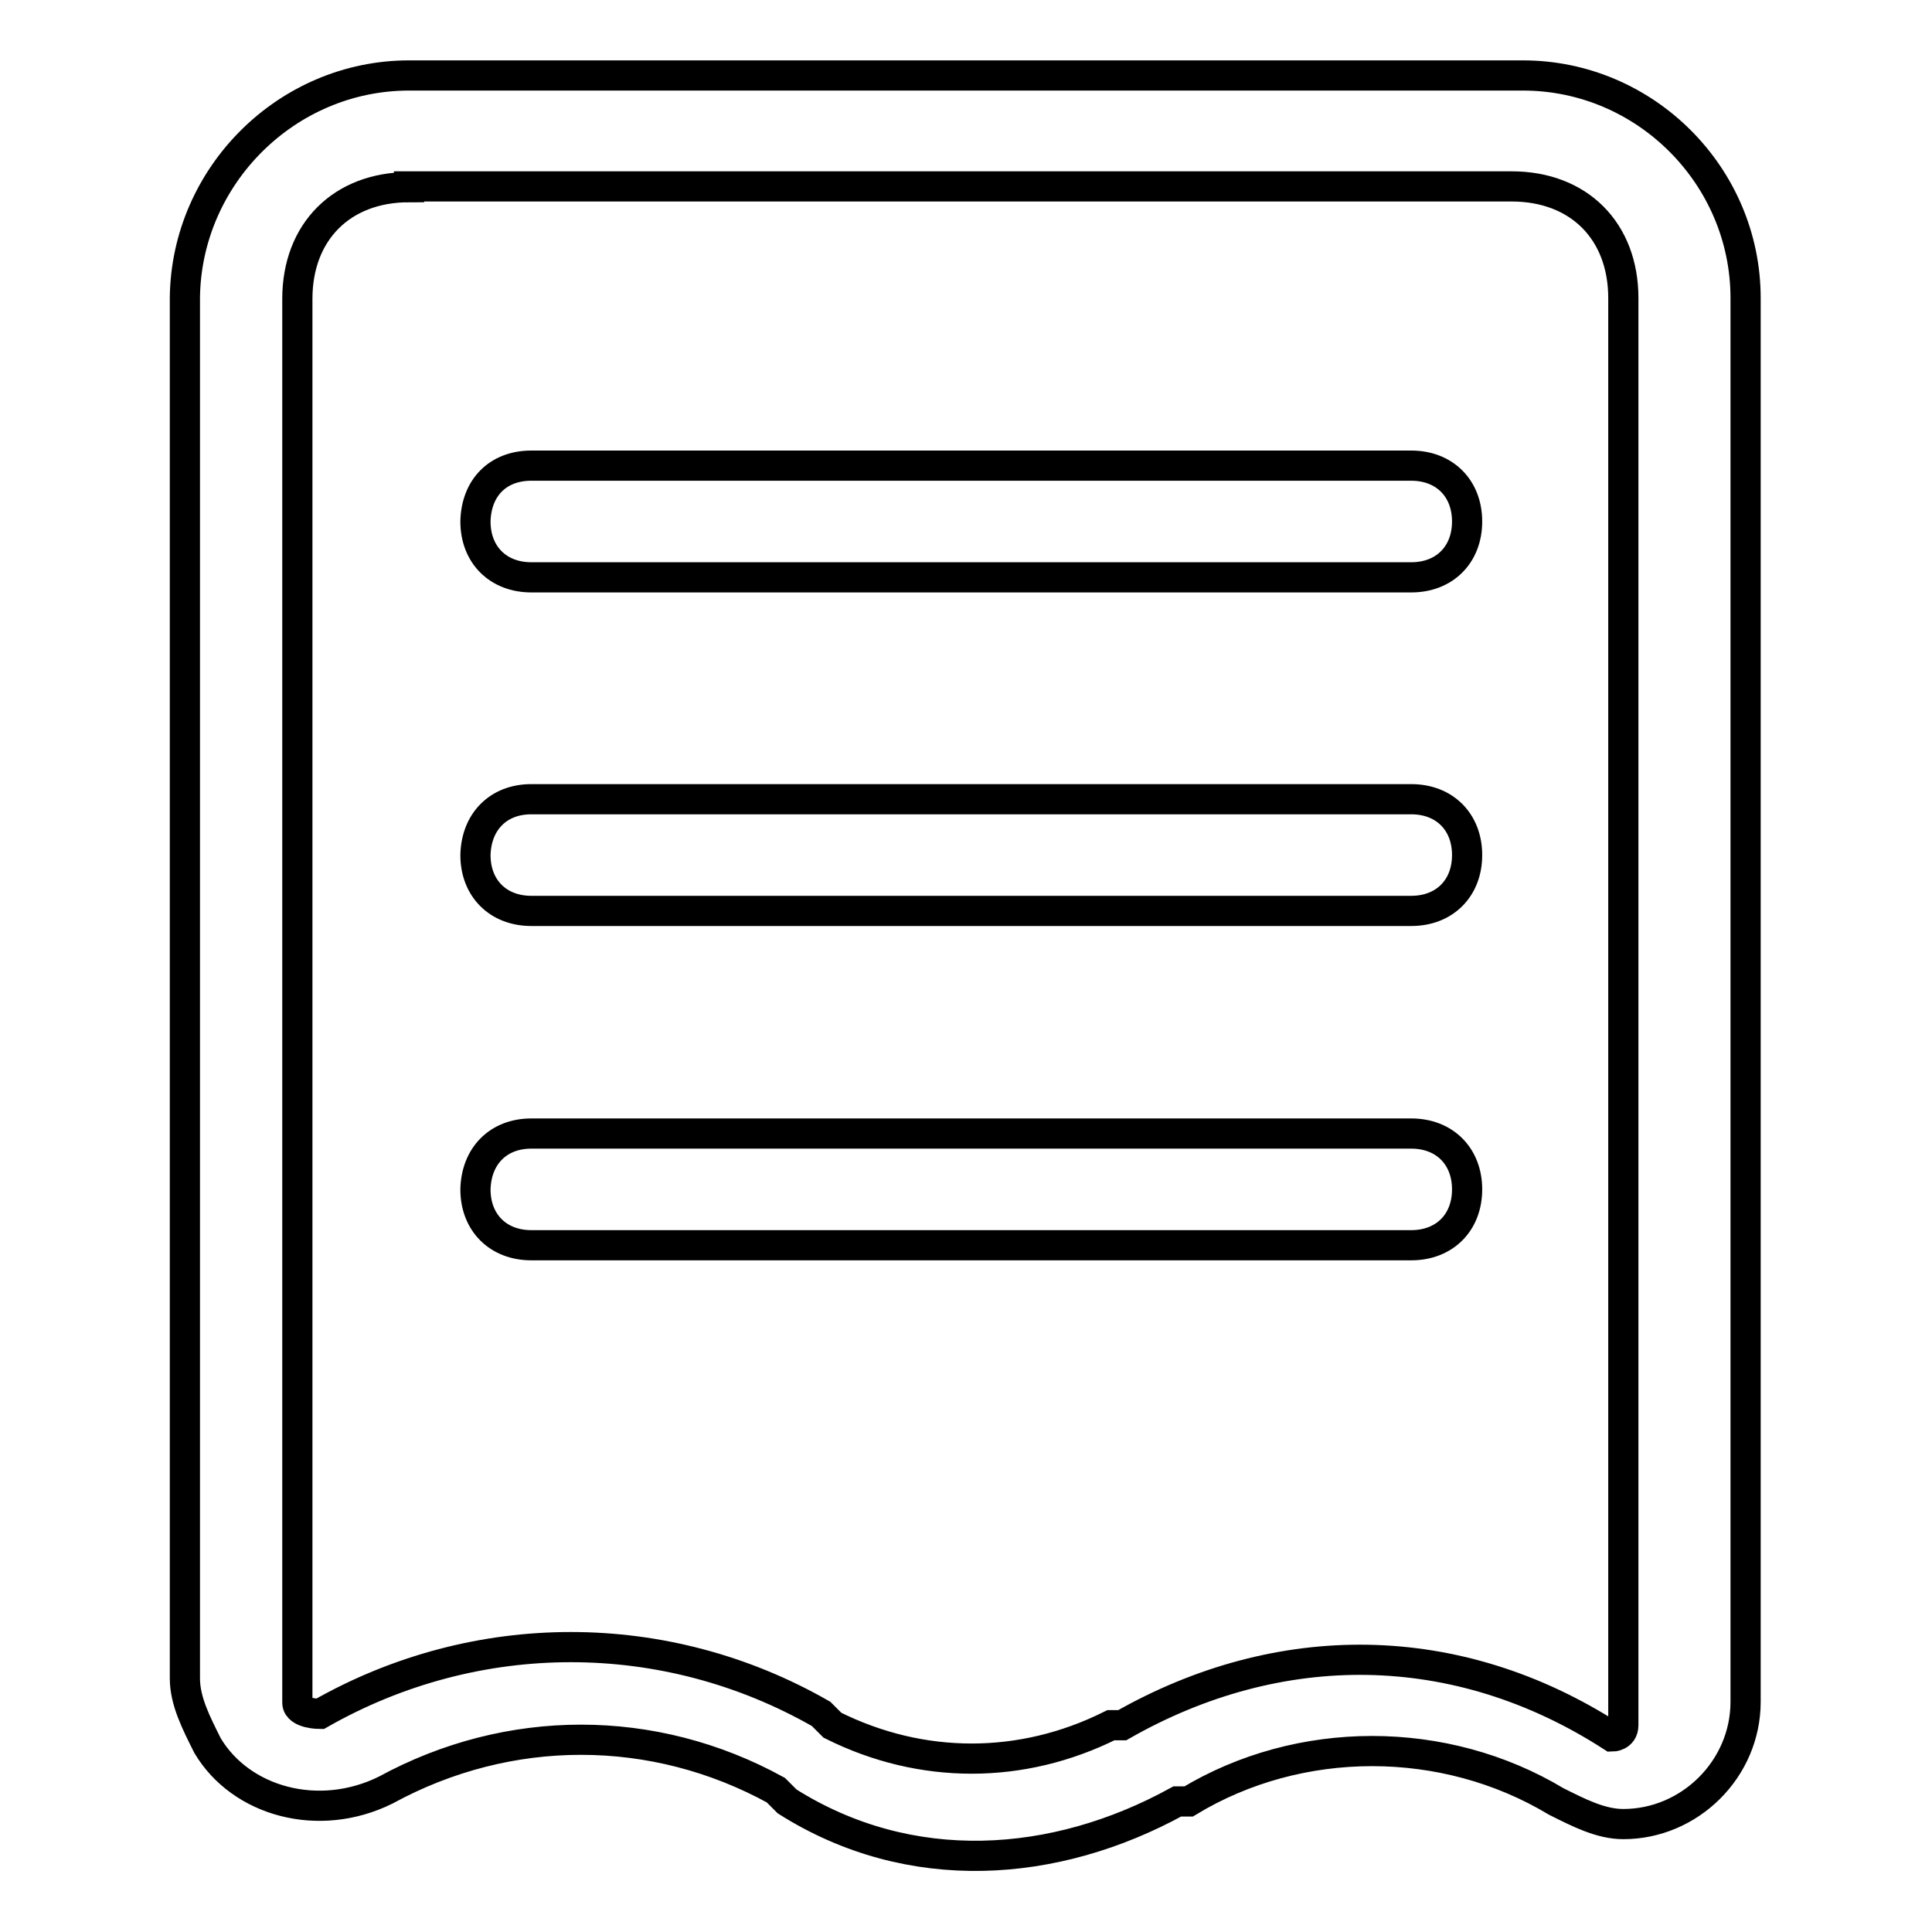 <?xml version="1.0" encoding="utf-8"?>
<!-- Svg Vector Icons : http://www.onlinewebfonts.com/icon -->
<!DOCTYPE svg PUBLIC "-//W3C//DTD SVG 1.1//EN" "http://www.w3.org/Graphics/SVG/1.1/DTD/svg11.dtd">
<svg version="1.1" xmlns="http://www.w3.org/2000/svg" xmlns:xlink="http://www.w3.org/1999/xlink" x="0px" y="0px" viewBox="0 0 256 256" enable-background="new 0 0 256 256" xml:space="preserve">
<g> <path stroke-width="4" fill-opacity="0" stroke="#000000"  d="M54.2,10h147.6c16.2,0,29.5,13.3,29.5,29.5v186c0,8.9-7.4,16.2-16.2,16.2c-3,0-5.9-1.5-8.9-3 c-14.8-8.9-34-8.9-48.7,0H156c-16.2,8.9-35.4,10.3-51.7,0l-1.5-1.5c-16.2-8.9-35.4-8.9-51.7,0c-8.9,4.4-19.2,1.5-23.6-5.9 c-1.5-3-3-5.9-3-8.9v-183C24.7,23.3,38,10,54.2,10z M54.2,24.8c-8.9,0-14.8,5.9-14.8,14.8v186c0,1.5,3,1.5,3,1.5 c20.7-11.8,45.8-11.8,66.4,0l1.5,1.5c11.8,5.9,25.1,5.9,36.9,0h1.5c20.7-11.8,44.3-11.8,64.9,1.5c0,0,1.5,0,1.5-1.5V39.5 c0-8.9-5.9-14.8-14.8-14.8H54.2z M70.4,61.7H187c4.4,0,7.4,3,7.4,7.4c0,4.4-3,7.4-7.4,7.4H70.4c-4.4,0-7.4-3-7.4-7.4 C63.1,64.6,66,61.7,70.4,61.7z M70.4,105.9H187c4.4,0,7.4,3,7.4,7.4c0,4.4-3,7.4-7.4,7.4H70.4c-4.4,0-7.4-3-7.4-7.4 C63.1,108.9,66,105.9,70.4,105.9z M70.4,150.2H187c4.4,0,7.4,3,7.4,7.4c0,4.4-3,7.4-7.4,7.4H70.4c-4.4,0-7.4-3-7.4-7.4 C63.1,153.2,66,150.2,70.4,150.2z"/></g>
</svg>